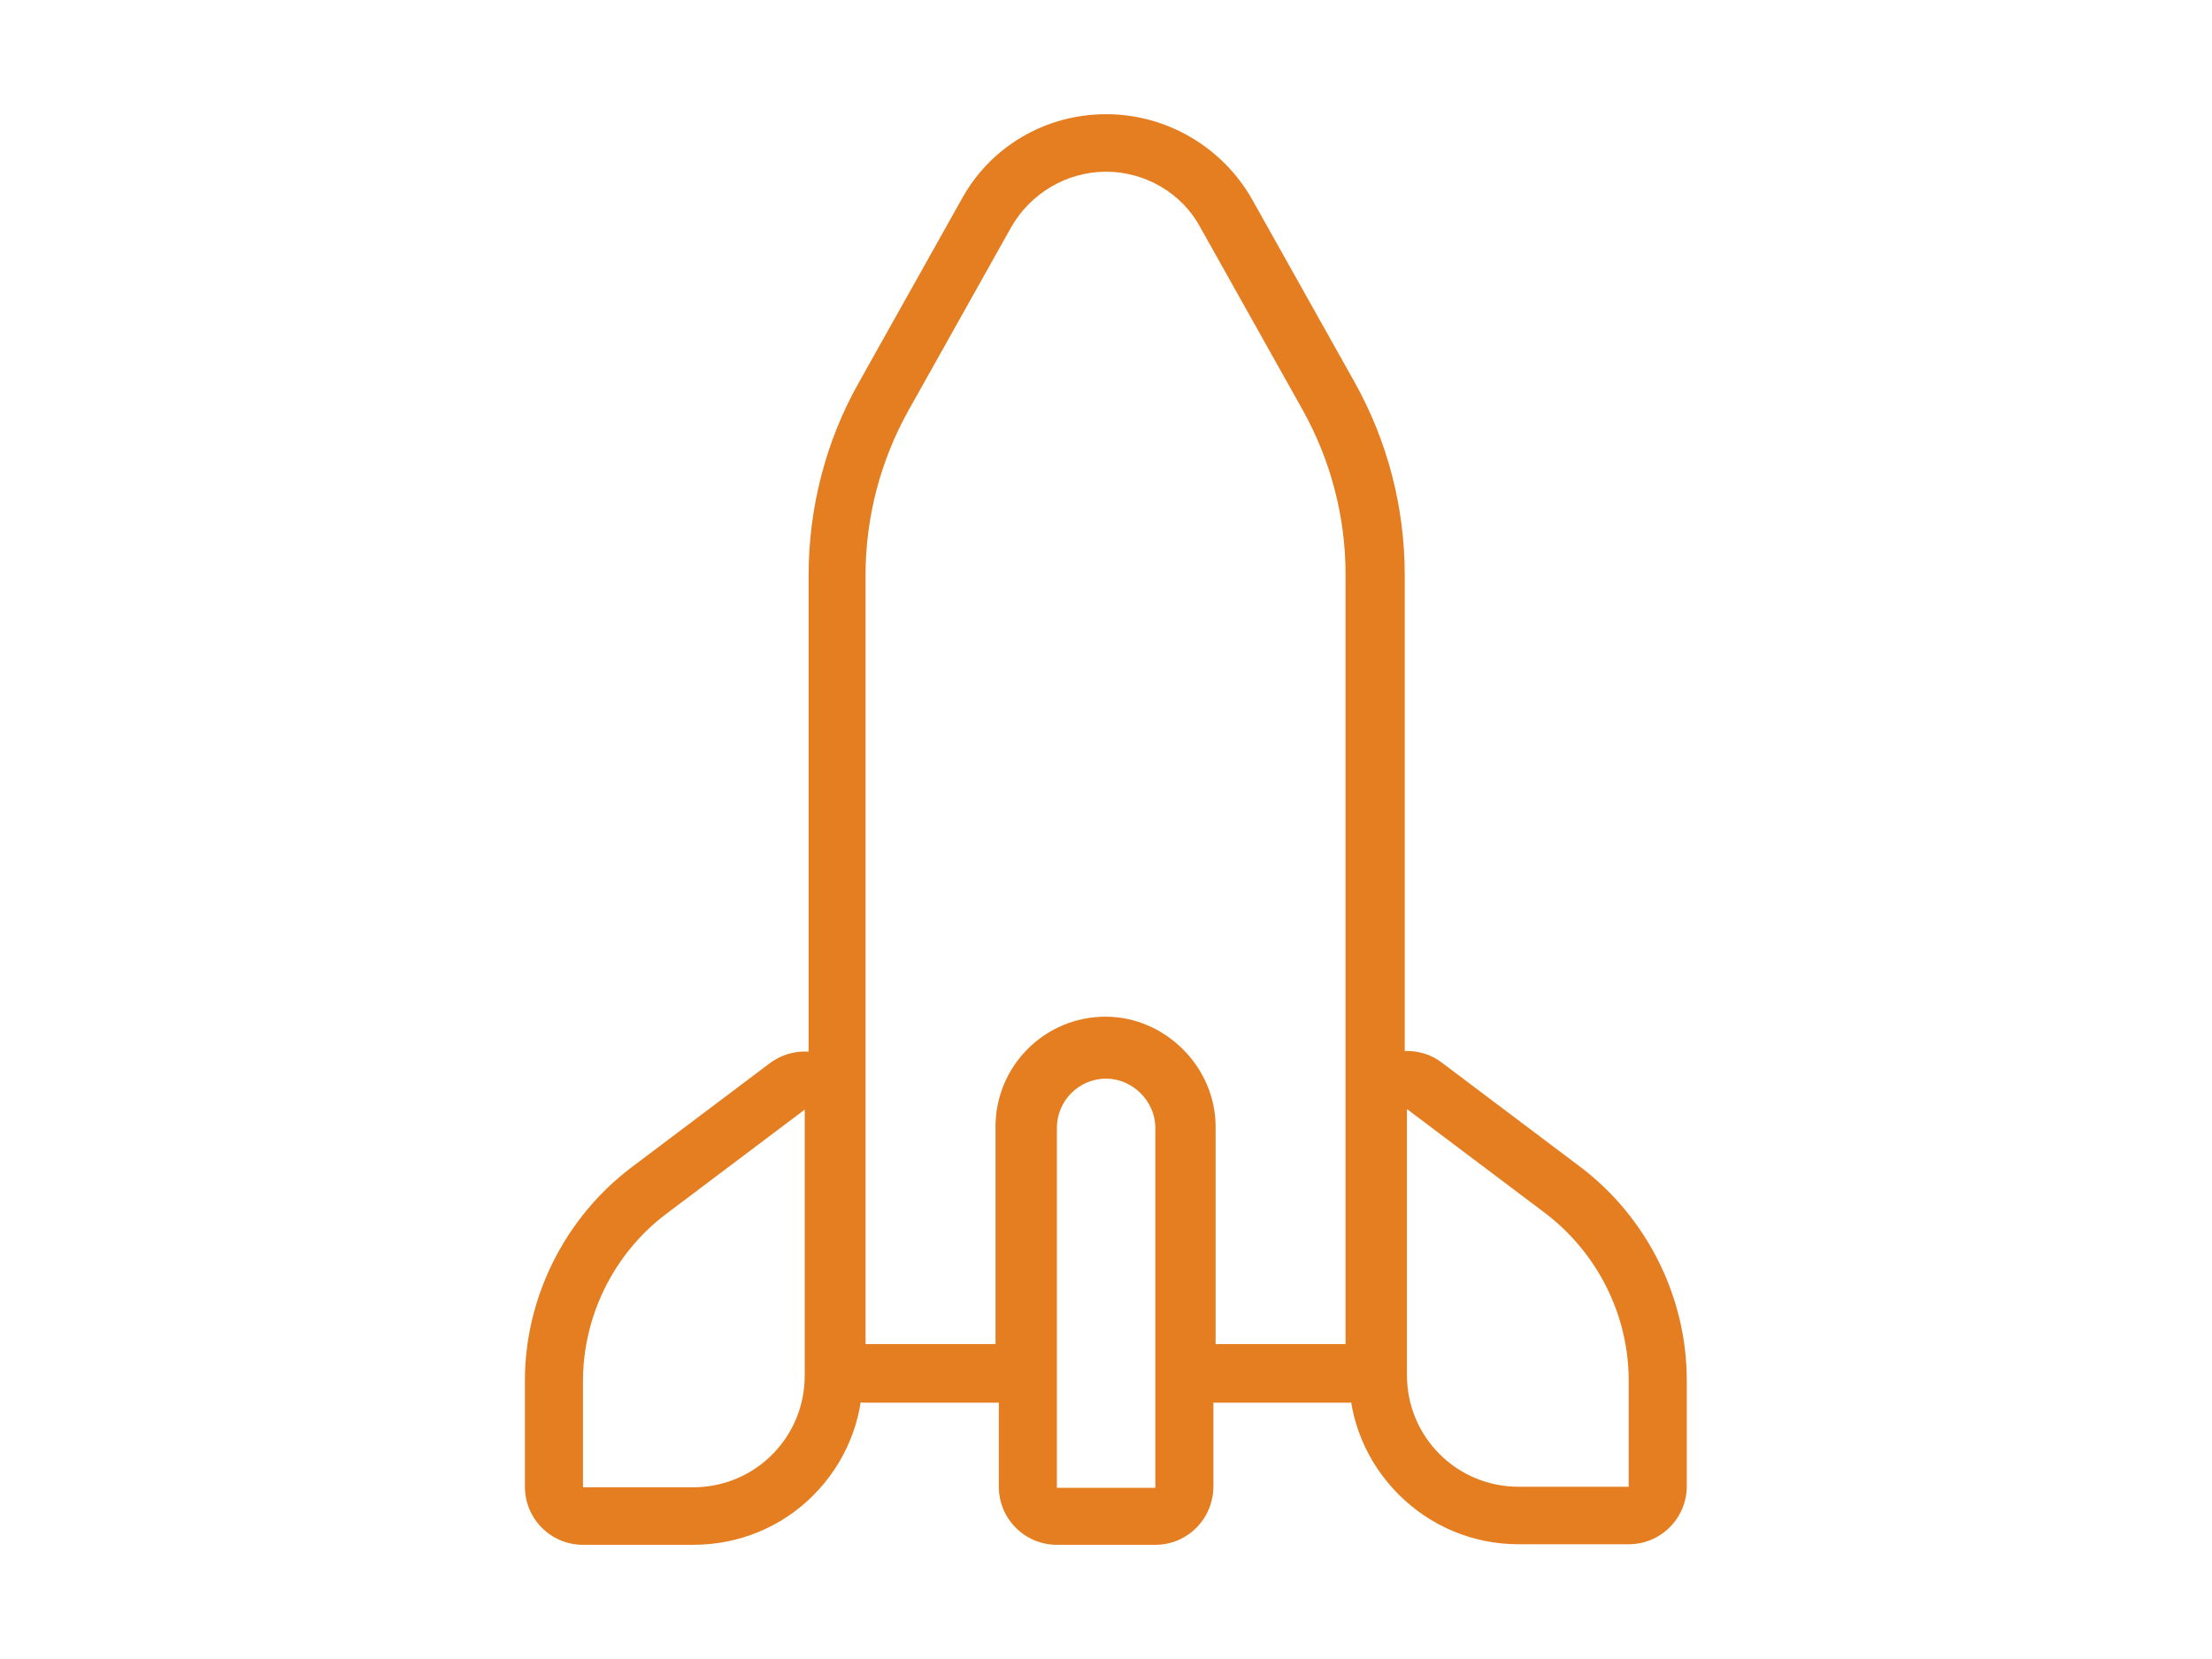 <?xml version="1.0" encoding="utf-8"?>
<!-- Generator: Adobe Illustrator 25.2.3, SVG Export Plug-In . SVG Version: 6.00 Build 0)  -->
<svg version="1.1" id="Layer_1" xmlns="http://www.w3.org/2000/svg" xmlns:xlink="http://www.w3.org/1999/xlink" x="0px" y="0px"
	 viewBox="0 0 40 30" style="enable-background:new 0 0 40 30;" xml:space="preserve">
<style type="text/css">
	.st0{fill:none;}
	.st1{fill:#E57D21;}
</style>
<g id="Group_191" transform="translate(-216.808 -803.345)">
	<g id="Path_1462">
		<path class="st0" d="M232.47,813.76v-0.01c0-1.04,0.27-2.07,0.78-2.98l1.85-3.3c0.53-0.95,1.73-1.29,2.68-0.76
			c0.32,0.18,0.58,0.44,0.76,0.76l1.85,3.3c0.51,0.91,0.78,1.94,0.78,2.98v13.91h-2.35v-3.93c-0.02-1.1-0.93-1.97-2.03-1.94
			c-1.06,0.02-1.92,0.88-1.94,1.94v3.93h-2.35L232.47,813.76L232.47,813.76z"/>
		<path class="st1" d="M236.81,806.45c-0.71,0-1.37,0.39-1.72,1.01l-1.85,3.3c-0.51,0.91-0.78,1.94-0.78,2.98v0.01v4.8v9.1h2.35
			v-3.93c0-1.1,0.89-1.99,1.99-1.99c1.08,0,1.99,0.91,1.99,1.99v3.93h2.35v-13.92c0-1.04-0.27-2.07-0.78-2.98l-1.85-3.3
			C238.18,806.84,237.52,806.45,236.81,806.45C236.81,806.45,236.81,806.45,236.81,806.45 M236.81,805.41L236.81,805.41
			c1.09,0,2.1,0.59,2.64,1.54l1.85,3.3c0.6,1.07,0.91,2.27,0.91,3.49v13.92c0,0.58-0.47,1.05-1.05,1.05h-2.35
			c-0.58,0-1.05-0.47-1.05-1.05v-3.93c0-0.5-0.44-0.94-0.94-0.94c-0.52,0-0.94,0.42-0.94,0.94v3.93c0,0.58-0.47,1.05-1.05,1.05
			h-2.35c-0.58,0-1.05-0.47-1.05-1.05v-9.1v-4.8v-0.01c0-1.22,0.31-2.43,0.91-3.49l1.85-3.3C234.71,806,235.71,805.41,236.81,805.41
			z"/>
	</g>
	<g id="Path_1463">
		<path class="st0" d="M229.34,830.24h-1.99v-1.92c0-1.18,0.56-2.3,1.5-3.02l2.51-1.89v4.81
			C231.37,829.33,230.46,830.23,229.34,830.24C229.34,830.24,229.34,830.24,229.34,830.24L229.34,830.24z"/>
		<path class="st1" d="M229.34,830.24c0.54,0,1.05-0.21,1.43-0.59c0.38-0.38,0.59-0.89,0.59-1.43v-4.81l-2.51,1.89
			c-0.94,0.71-1.5,1.84-1.5,3.02v1.92H229.34 M229.34,831.28h-1.99c-0.58,0-1.05-0.47-1.05-1.05v-1.92c0-1.5,0.72-2.94,1.92-3.85
			l2.51-1.89c0.19-0.14,0.41-0.21,0.63-0.21c0.16,0,0.32,0.04,0.47,0.11c0.36,0.18,0.58,0.54,0.58,0.94v4.81
			c0,0.82-0.32,1.59-0.9,2.17C230.94,830.96,230.17,831.28,229.34,831.28z"/>
	</g>
	<g id="Path_1464">
		<path class="st0" d="M237.7,830.24h-1.78v-6.5c0-0.49,0.4-0.89,0.89-0.89c0.49,0.01,0.88,0.4,0.89,0.89L237.7,830.24z"/>
		<path class="st1" d="M237.7,830.24v-6.5c0-0.48-0.41-0.89-0.89-0.89c-0.49,0-0.89,0.4-0.89,0.89v4.48v0.01v2.02H237.7
			 M237.7,831.28h-1.78c-0.58,0-1.05-0.47-1.05-1.05v-2.02v-0.01v-4.48c0-1.07,0.87-1.94,1.94-1.94s1.94,0.87,1.94,1.94v6.5
			C238.75,830.81,238.28,831.28,237.7,831.28z"/>
	</g>
	<g id="Path_1465">
		<path class="st0" d="M244.76,825.3c0.94,0.72,1.5,1.83,1.5,3.02v1.92h-1.99c-1.12,0-2.02-0.9-2.02-2.02v-4.81L244.76,825.3z"/>
		<path class="st1" d="M242.25,823.4v4.81v0c0,0.54,0.21,1.05,0.59,1.43s0.89,0.59,1.43,0.59h1.99v-1.92c0-1.18-0.56-2.3-1.5-3.02
			L242.25,823.4 M242.25,822.35c0.22,0,0.45,0.07,0.63,0.21l2.51,1.89c1.2,0.91,1.92,2.35,1.92,3.85v1.92
			c0,0.58-0.47,1.05-1.05,1.05h-1.99c-0.82,0-1.59-0.32-2.17-0.9c-0.58-0.58-0.9-1.35-0.9-2.17v-4.82c0-0.4,0.23-0.76,0.58-0.94
			C241.93,822.39,242.09,822.35,242.25,822.35z"/>
	</g>
</g>
</svg>
